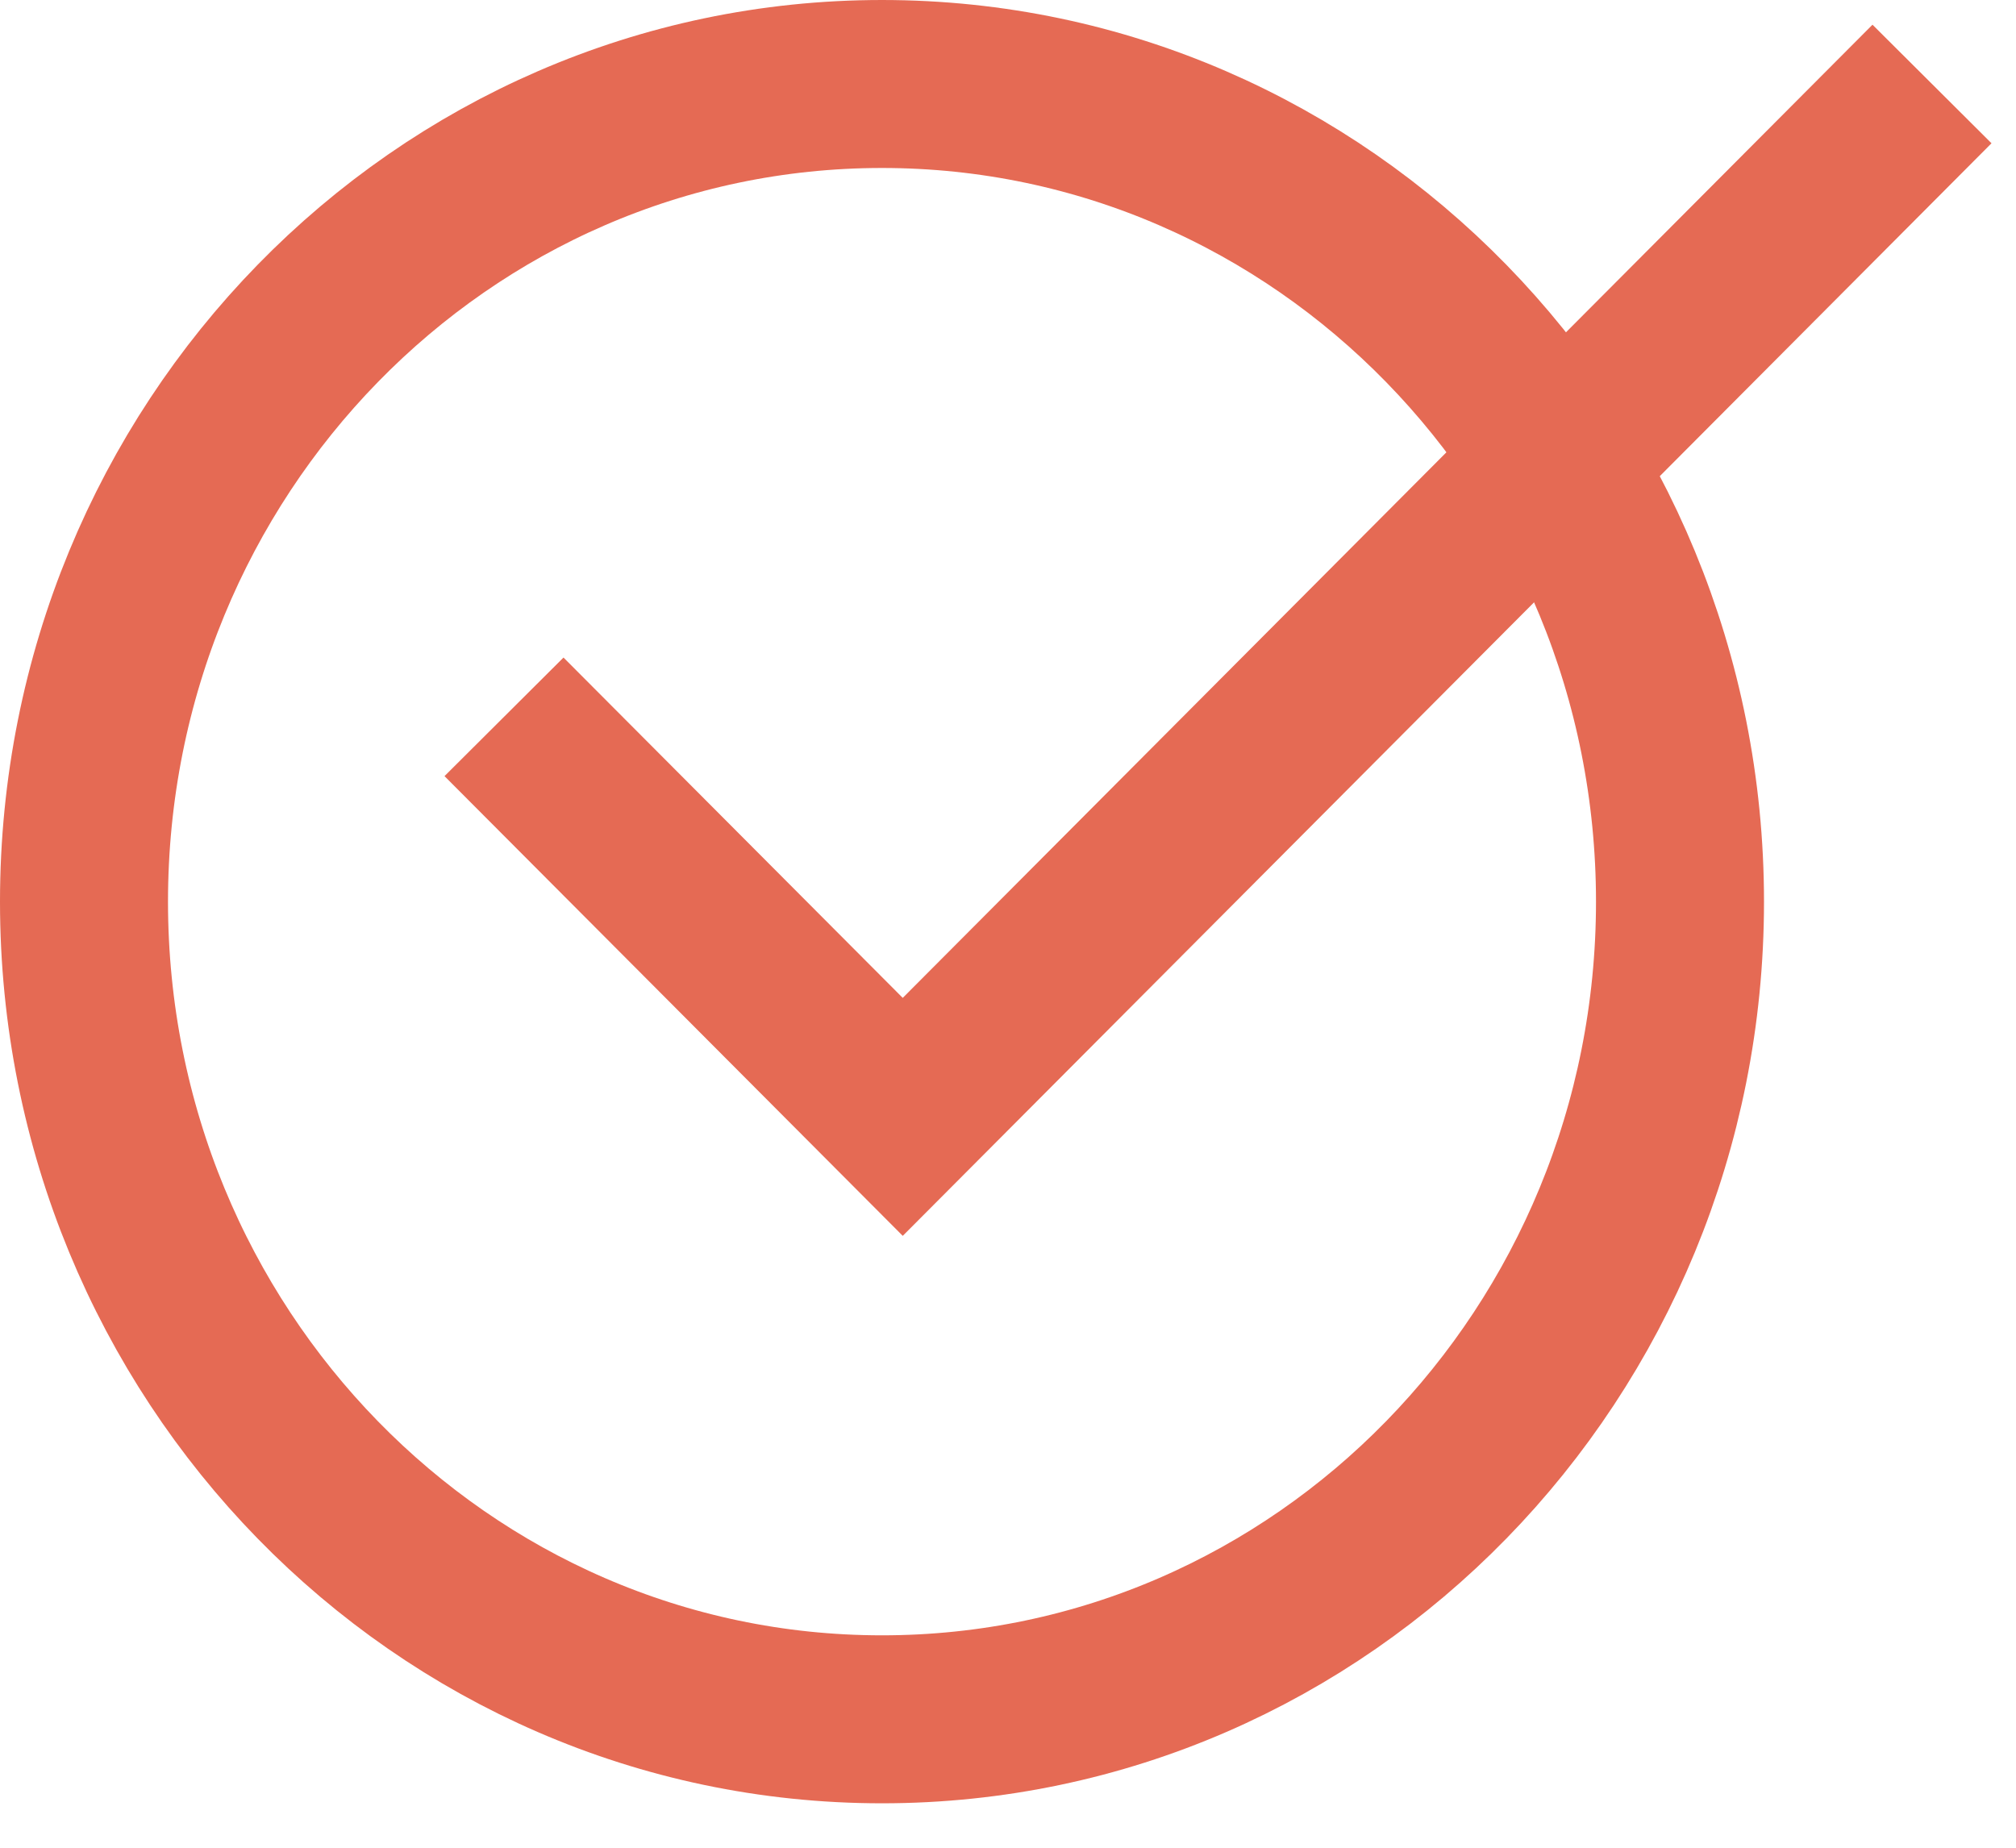 <?xml version="1.0" encoding="UTF-8"?>
<svg width="24px" height="22px" viewBox="0 0 24 22" version="1.1" xmlns="http://www.w3.org/2000/svg" xmlns:xlink="http://www.w3.org/1999/xlink">
    <title>Group 5@2x</title>
    <g id="All-Pages-R6" stroke="none" stroke-width="1" fill="none" fill-rule="evenodd">
        <g id="Assets" transform="translate(-223, -209)" stroke="#E56A54" stroke-width="2">
            <g id="Group-5" transform="translate(224, 210)">
                <path d="M0,9.736 C0,4.358 4.253,0 9.5,0 C14.747,0 19,4.358 19,9.736 C19,15.113 14.747,19.471 9.5,19.471 C4.253,19.471 0,15.113 0,9.736 Z" id="Stroke-1"></path>
                <polyline id="Stroke-3" points="22 0 9.747 12.298 5 7.535"></polyline>
            </g>
        </g>
    </g>
</svg>